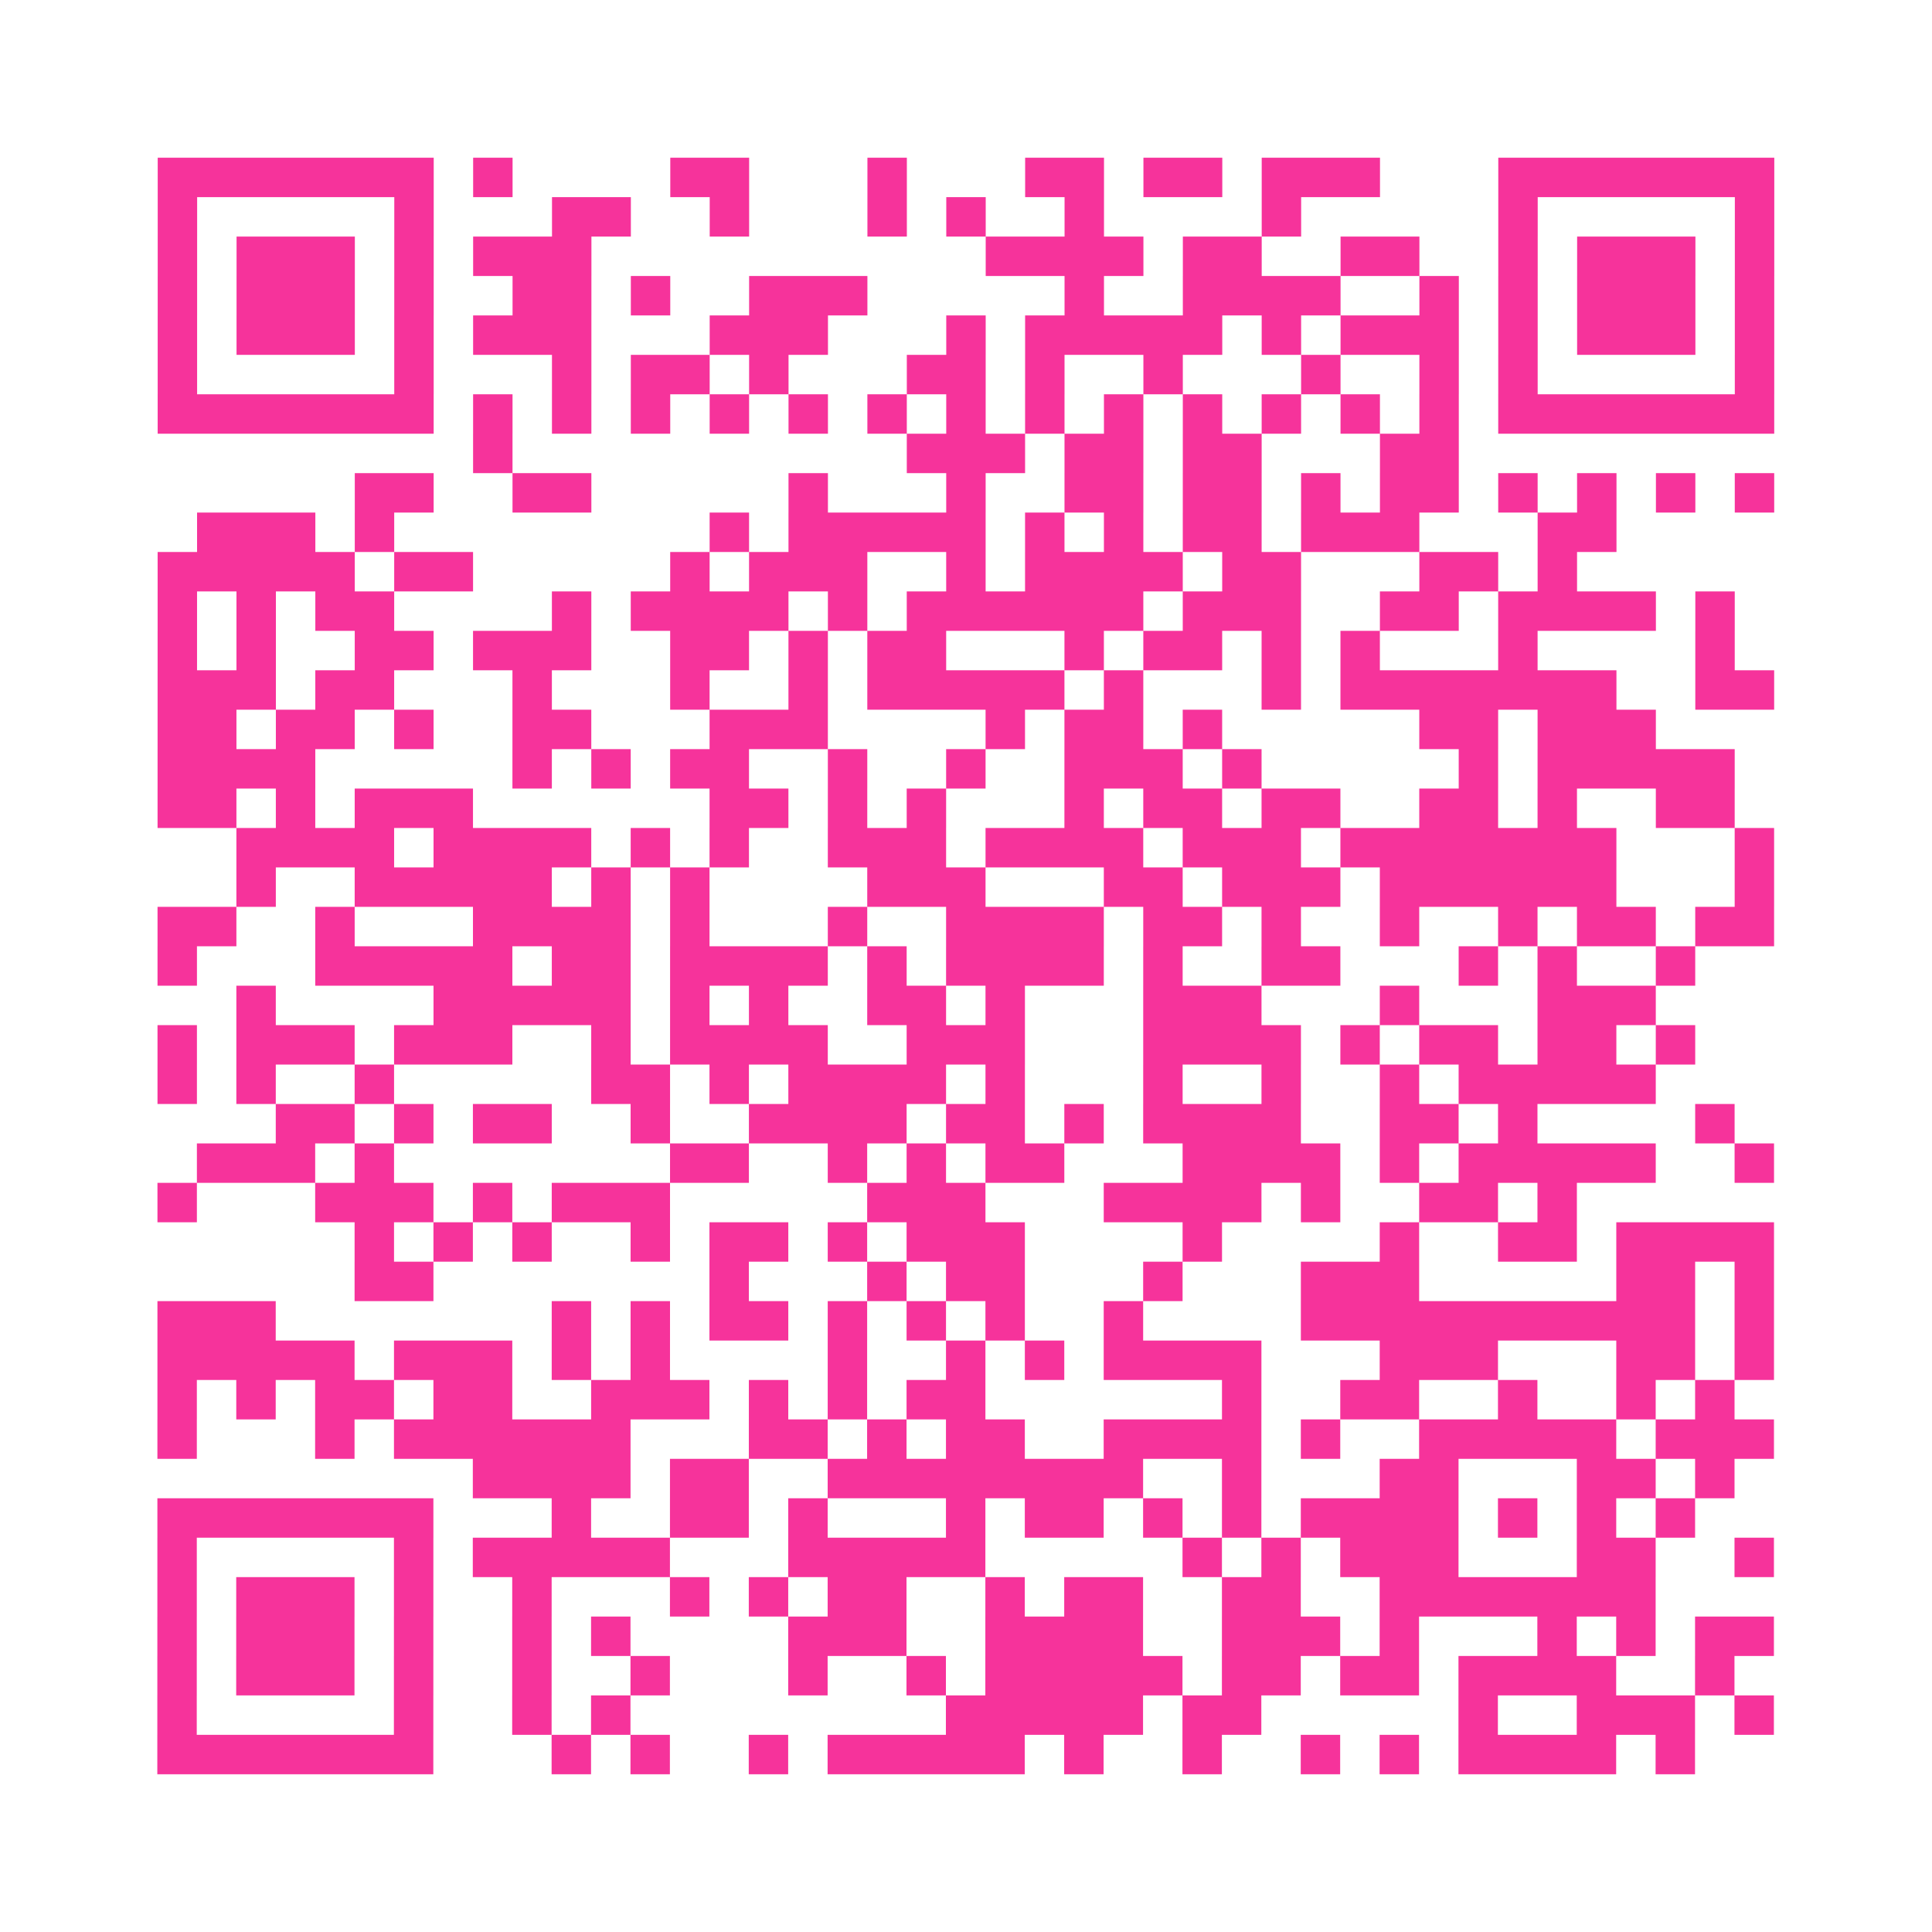 <?xml version="1.0" encoding="UTF-8"?>
<svg xmlns="http://www.w3.org/2000/svg" viewBox="0 0 49 49" class="pyqrcode"><path fill="transparent" d="M0 0h49v49h-49z"/><path stroke="#f6339b" class="pyqrline" d="M4 4.5h7m1 0h1m4 0h2m3 0h1m3 0h2m1 0h2m1 0h3m3 0h7m-41 1h1m5 0h1m3 0h2m2 0h1m3 0h1m1 0h1m2 0h1m4 0h1m5 0h1m5 0h1m-41 1h1m1 0h3m1 0h1m1 0h3m10 0h4m1 0h2m2 0h2m2 0h1m1 0h3m1 0h1m-41 1h1m1 0h3m1 0h1m2 0h2m1 0h1m2 0h3m5 0h1m2 0h4m2 0h1m1 0h1m1 0h3m1 0h1m-41 1h1m1 0h3m1 0h1m1 0h3m3 0h3m3 0h1m1 0h5m1 0h1m1 0h3m1 0h1m1 0h3m1 0h1m-41 1h1m5 0h1m3 0h1m1 0h2m1 0h1m3 0h2m1 0h1m2 0h1m3 0h1m2 0h1m1 0h1m5 0h1m-41 1h7m1 0h1m1 0h1m1 0h1m1 0h1m1 0h1m1 0h1m1 0h1m1 0h1m1 0h1m1 0h1m1 0h1m1 0h1m1 0h1m1 0h7m-33 1h1m10 0h3m1 0h2m1 0h2m3 0h2m-28 1h2m2 0h2m5 0h1m3 0h1m2 0h2m1 0h2m1 0h1m1 0h2m1 0h1m1 0h1m1 0h1m1 0h1m-40 1h3m1 0h1m8 0h1m1 0h5m1 0h1m1 0h1m1 0h2m1 0h3m3 0h2m-37 1h5m1 0h2m5 0h1m1 0h3m2 0h1m1 0h4m1 0h2m3 0h2m1 0h1m-36 1h1m1 0h1m1 0h2m4 0h1m1 0h4m1 0h1m1 0h6m1 0h3m2 0h2m1 0h4m1 0h1m-40 1h1m1 0h1m2 0h2m1 0h3m2 0h2m1 0h1m1 0h2m3 0h1m1 0h2m1 0h1m1 0h1m3 0h1m4 0h1m-40 1h3m1 0h2m3 0h1m3 0h1m2 0h1m1 0h5m1 0h1m3 0h1m1 0h7m2 0h2m-41 1h2m1 0h2m1 0h1m2 0h2m3 0h3m4 0h1m1 0h2m1 0h1m5 0h2m1 0h3m-38 1h4m5 0h1m1 0h1m1 0h2m2 0h1m2 0h1m2 0h3m1 0h1m5 0h1m1 0h5m-40 1h2m1 0h1m1 0h3m6 0h2m1 0h1m1 0h1m3 0h1m1 0h2m1 0h2m2 0h2m1 0h1m2 0h2m-38 1h4m1 0h4m1 0h1m1 0h1m2 0h3m1 0h4m1 0h3m1 0h7m3 0h1m-39 1h1m2 0h5m1 0h1m1 0h1m4 0h3m3 0h2m1 0h3m1 0h6m3 0h1m-41 1h2m2 0h1m3 0h4m1 0h1m3 0h1m2 0h4m1 0h2m1 0h1m2 0h1m2 0h1m1 0h2m1 0h2m-41 1h1m3 0h5m1 0h2m1 0h4m1 0h1m1 0h4m1 0h1m2 0h2m3 0h1m1 0h1m2 0h1m-37 1h1m4 0h5m1 0h1m1 0h1m2 0h2m1 0h1m3 0h3m3 0h1m3 0h3m-38 1h1m1 0h3m1 0h3m2 0h1m1 0h4m2 0h3m3 0h4m1 0h1m1 0h2m1 0h2m1 0h1m-39 1h1m1 0h1m2 0h1m5 0h2m1 0h1m1 0h4m1 0h1m3 0h1m2 0h1m2 0h1m1 0h5m-35 1h2m1 0h1m1 0h2m2 0h1m2 0h4m1 0h2m1 0h1m1 0h4m2 0h2m1 0h1m4 0h1m-39 1h3m1 0h1m7 0h2m2 0h1m1 0h1m1 0h2m3 0h4m1 0h1m1 0h5m2 0h1m-41 1h1m3 0h3m1 0h1m1 0h3m5 0h3m3 0h4m1 0h1m2 0h2m1 0h1m-31 1h1m1 0h1m1 0h1m2 0h1m1 0h2m1 0h1m1 0h3m4 0h1m4 0h1m2 0h2m1 0h4m-36 1h2m7 0h1m3 0h1m1 0h2m3 0h1m3 0h3m5 0h2m1 0h1m-41 1h3m7 0h1m1 0h1m1 0h2m1 0h1m1 0h1m1 0h1m2 0h1m4 0h10m1 0h1m-41 1h5m1 0h3m1 0h1m1 0h1m4 0h1m2 0h1m1 0h1m1 0h4m3 0h3m3 0h2m1 0h1m-41 1h1m1 0h1m1 0h2m1 0h2m2 0h3m1 0h1m1 0h1m1 0h2m6 0h1m2 0h2m2 0h1m2 0h1m1 0h1m-40 1h1m3 0h1m1 0h6m3 0h2m1 0h1m1 0h2m2 0h4m1 0h1m2 0h5m1 0h3m-33 1h4m1 0h2m2 0h8m2 0h1m3 0h2m3 0h2m1 0h1m-40 1h7m3 0h1m2 0h2m1 0h1m3 0h1m1 0h2m1 0h1m1 0h1m1 0h4m1 0h1m1 0h1m1 0h1m-39 1h1m5 0h1m1 0h5m3 0h5m5 0h1m1 0h1m1 0h3m3 0h2m2 0h1m-41 1h1m1 0h3m1 0h1m2 0h1m3 0h1m1 0h1m1 0h2m2 0h1m1 0h2m2 0h2m2 0h7m-38 1h1m1 0h3m1 0h1m2 0h1m1 0h1m4 0h3m2 0h4m2 0h3m1 0h1m3 0h1m1 0h1m1 0h2m-41 1h1m1 0h3m1 0h1m2 0h1m2 0h1m3 0h1m2 0h1m1 0h5m1 0h2m1 0h2m1 0h4m2 0h1m-40 1h1m5 0h1m2 0h1m1 0h1m8 0h5m1 0h2m5 0h1m2 0h3m1 0h1m-41 1h7m3 0h1m1 0h1m2 0h1m1 0h5m1 0h1m2 0h1m2 0h1m1 0h1m1 0h4m1 0h1"/></svg>
